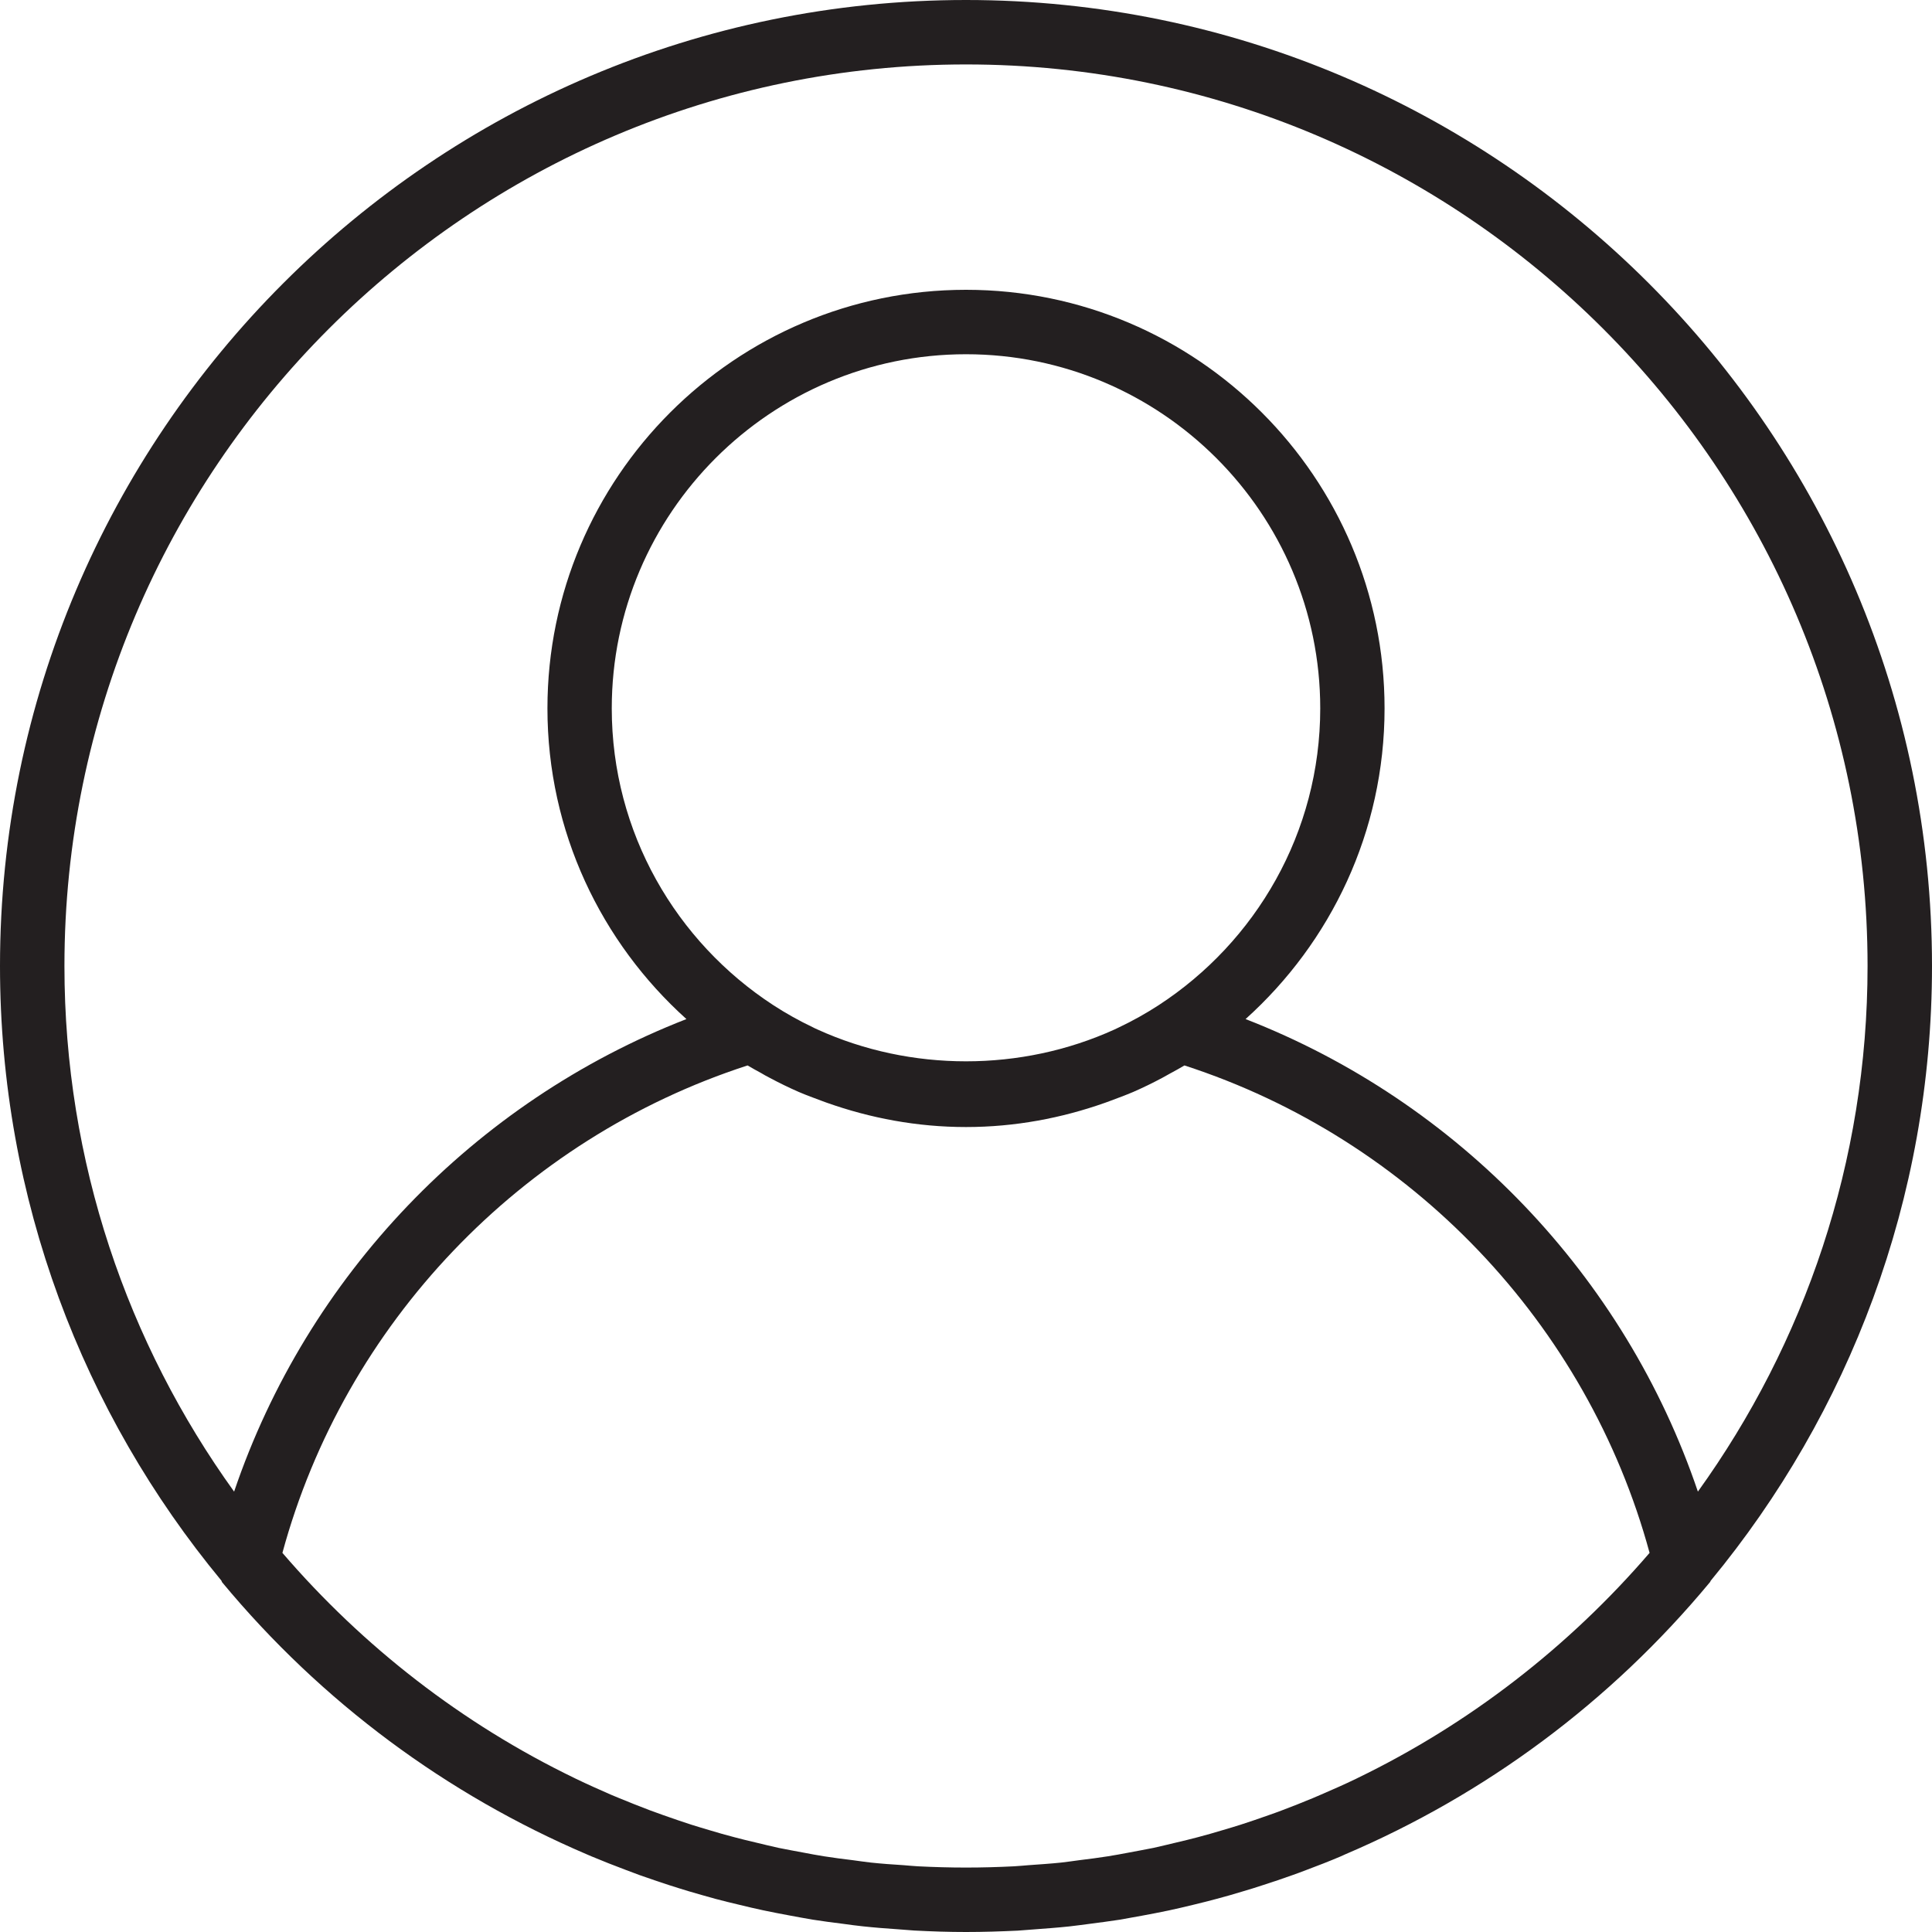 <svg width="17" height="17" viewBox="0 0 17 17" fill="none" xmlns="http://www.w3.org/2000/svg">
<path d="M8.5 0C3.813 0 0 3.813 0 8.5C0 10.553 0.732 12.438 1.948 13.908C1.951 13.912 1.951 13.918 1.954 13.922C2.832 14.981 3.935 15.792 5.164 16.317C5.178 16.323 5.192 16.329 5.206 16.335C5.306 16.377 5.406 16.416 5.507 16.454C5.547 16.469 5.586 16.484 5.627 16.499C5.714 16.53 5.801 16.559 5.889 16.588C5.946 16.606 6.002 16.624 6.059 16.641C6.137 16.664 6.215 16.686 6.294 16.708C6.363 16.726 6.433 16.744 6.503 16.76C6.573 16.777 6.644 16.794 6.715 16.809C6.794 16.826 6.875 16.841 6.955 16.856C7.02 16.868 7.084 16.88 7.149 16.891C7.238 16.905 7.328 16.917 7.418 16.928C7.476 16.936 7.534 16.944 7.592 16.95C7.694 16.961 7.797 16.969 7.9 16.976C7.948 16.979 7.996 16.984 8.044 16.987C8.195 16.995 8.347 17 8.5 17C8.653 17 8.805 16.995 8.956 16.988C9.005 16.985 9.052 16.98 9.1 16.977C9.203 16.969 9.306 16.962 9.408 16.951C9.466 16.945 9.524 16.936 9.582 16.929C9.672 16.917 9.762 16.906 9.851 16.892C9.916 16.881 9.981 16.869 10.046 16.857C10.126 16.842 10.206 16.827 10.286 16.81C10.357 16.795 10.427 16.778 10.498 16.761C10.568 16.744 10.637 16.727 10.707 16.708C10.785 16.687 10.864 16.665 10.941 16.641C10.998 16.624 11.055 16.607 11.111 16.588C11.199 16.56 11.287 16.53 11.374 16.499C11.414 16.485 11.454 16.47 11.493 16.455C11.595 16.417 11.695 16.378 11.794 16.336C11.809 16.33 11.822 16.323 11.836 16.317C13.065 15.793 14.168 14.981 15.046 13.922C15.05 13.918 15.05 13.913 15.053 13.909C16.268 12.438 17 10.553 17 8.5C17 3.813 13.187 0 8.5 0ZM11.944 15.646C11.94 15.648 11.936 15.65 11.932 15.652C11.831 15.701 11.728 15.746 11.624 15.791C11.601 15.801 11.578 15.811 11.554 15.821C11.463 15.859 11.372 15.895 11.279 15.93C11.241 15.944 11.202 15.959 11.163 15.972C11.082 16.001 10.999 16.029 10.916 16.056C10.865 16.072 10.813 16.088 10.761 16.103C10.687 16.125 10.613 16.147 10.539 16.166C10.476 16.183 10.412 16.198 10.349 16.213C10.282 16.229 10.216 16.245 10.149 16.26C10.075 16.275 10.001 16.288 9.928 16.302C9.868 16.313 9.808 16.325 9.748 16.334C9.665 16.347 9.581 16.358 9.498 16.368C9.445 16.375 9.392 16.383 9.338 16.389C9.243 16.399 9.147 16.405 9.051 16.412C9.008 16.415 8.965 16.42 8.922 16.422C8.782 16.429 8.641 16.433 8.5 16.433C8.359 16.433 8.218 16.429 8.078 16.422C8.035 16.42 7.993 16.415 7.95 16.412C7.853 16.406 7.757 16.399 7.662 16.389C7.608 16.383 7.556 16.375 7.503 16.368C7.419 16.358 7.335 16.347 7.252 16.334C7.192 16.325 7.132 16.313 7.073 16.302C6.999 16.288 6.925 16.275 6.852 16.26C6.784 16.245 6.718 16.229 6.652 16.213C6.588 16.198 6.525 16.183 6.462 16.166C6.387 16.147 6.313 16.125 6.239 16.103C6.187 16.088 6.136 16.072 6.084 16.056C6.001 16.029 5.919 16.001 5.837 15.972C5.798 15.958 5.76 15.944 5.721 15.93C5.629 15.895 5.537 15.859 5.446 15.821C5.423 15.812 5.4 15.802 5.376 15.792C5.273 15.747 5.17 15.701 5.068 15.652C5.064 15.65 5.06 15.648 5.056 15.646C4.067 15.168 3.194 14.489 2.485 13.664C3.033 11.648 4.583 10.022 6.578 9.375C6.618 9.399 6.659 9.421 6.699 9.443C6.723 9.457 6.746 9.471 6.771 9.483C6.855 9.528 6.941 9.57 7.028 9.608C7.095 9.637 7.165 9.662 7.234 9.688C7.247 9.693 7.261 9.698 7.275 9.703C7.659 9.839 8.07 9.917 8.5 9.917C8.93 9.917 9.341 9.839 9.725 9.703C9.739 9.698 9.752 9.693 9.766 9.688C9.835 9.662 9.904 9.637 9.972 9.608C10.059 9.57 10.145 9.528 10.229 9.483C10.253 9.47 10.277 9.457 10.301 9.443C10.341 9.421 10.383 9.399 10.422 9.375C12.417 10.022 13.967 11.648 14.515 13.664C13.806 14.488 12.933 15.167 11.944 15.646ZM5.383 6.233C5.383 4.515 6.782 3.117 8.5 3.117C10.218 3.117 11.617 4.515 11.617 6.233C11.617 7.326 11.05 8.288 10.195 8.845C10.084 8.917 9.968 8.982 9.848 9.039C9.834 9.046 9.82 9.053 9.806 9.059C8.986 9.432 8.014 9.432 7.194 9.059C7.18 9.053 7.165 9.046 7.152 9.039C7.032 8.982 6.916 8.917 6.805 8.845C5.95 8.288 5.383 7.326 5.383 6.233ZM14.94 13.125C14.298 11.228 12.832 9.695 10.96 8.967C11.709 8.293 12.183 7.319 12.183 6.233C12.183 4.202 10.531 2.55 8.5 2.55C6.469 2.55 4.817 4.202 4.817 6.233C4.817 7.319 5.291 8.293 6.04 8.967C4.168 9.696 2.703 11.228 2.06 13.125C1.122 11.822 0.567 10.225 0.567 8.5C0.567 4.126 4.126 0.567 8.5 0.567C12.874 0.567 16.433 4.126 16.433 8.5C16.433 10.225 15.878 11.822 14.94 13.125Z" fill="#231F20"/>
</svg>
